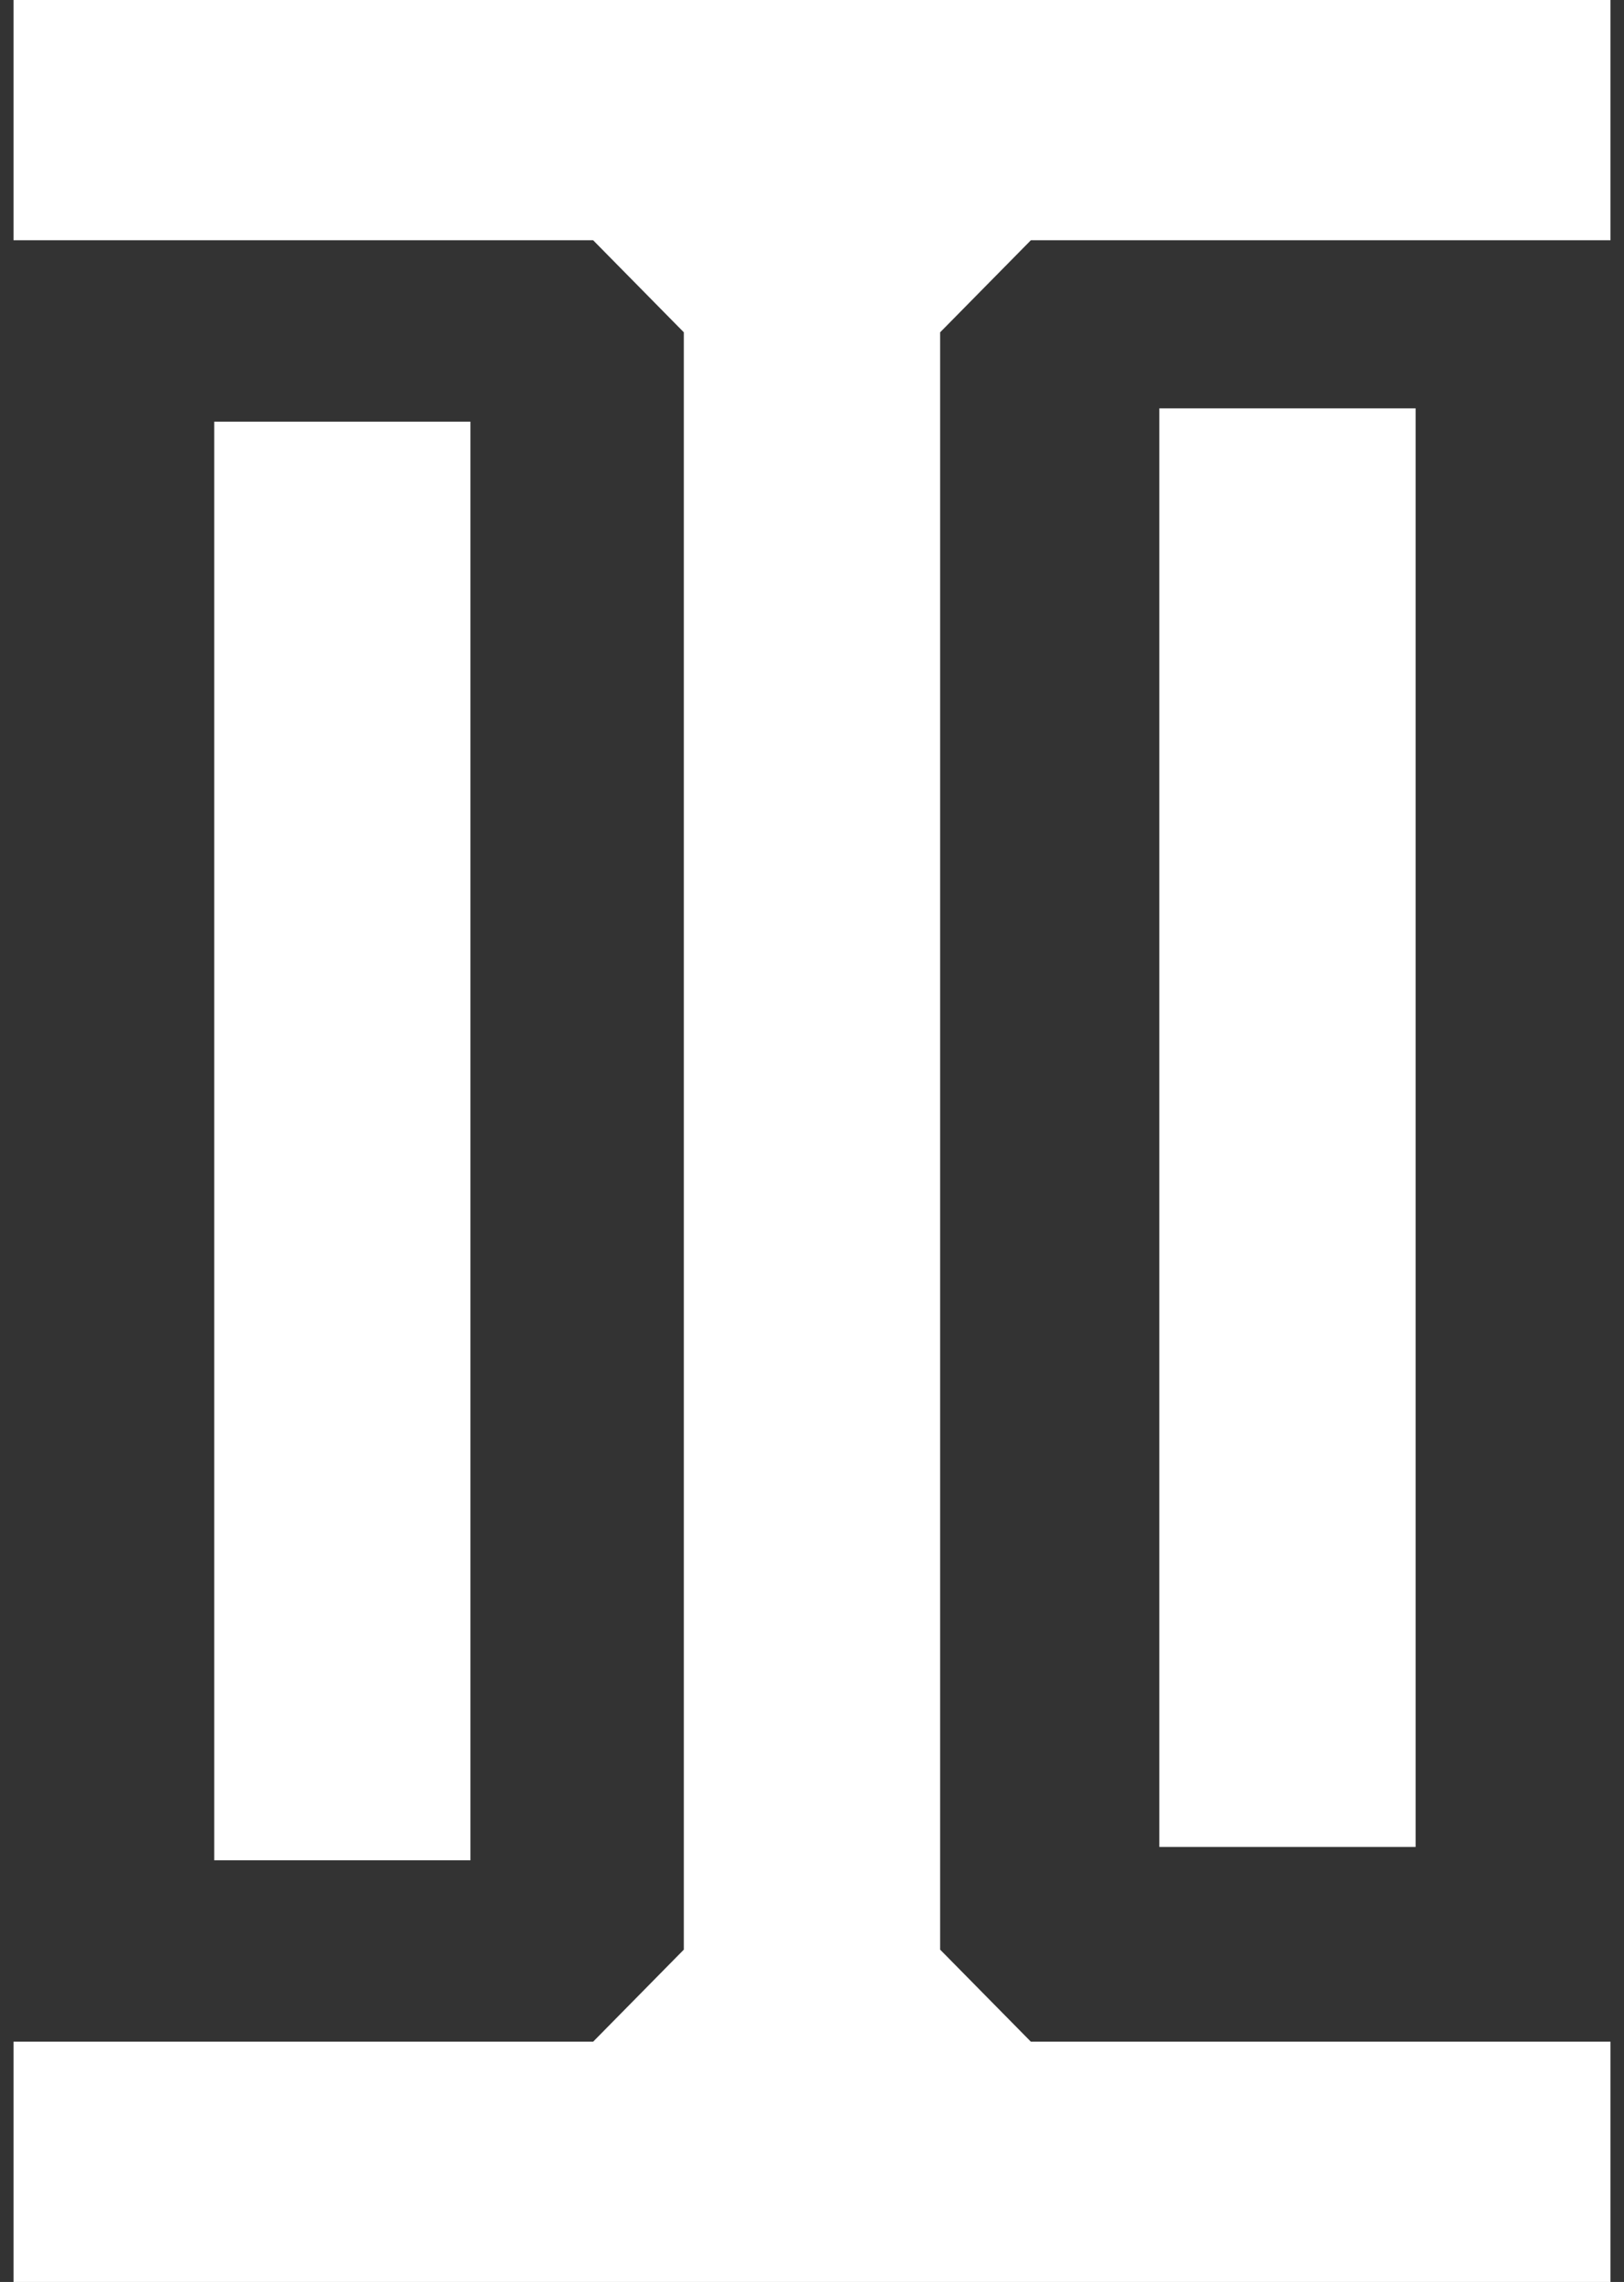 <svg width="42" height="59" viewBox="0 0 42 59" fill="none" xmlns="http://www.w3.org/2000/svg">
<rect x="0" y="0" width="42" height="59" fill="#333333" stroke="none"/>
<path d="M0.35 0H41.65V6.212H26.66L24.314 8.592V50.408L26.66 52.788H41.65V59H0.35V52.788H15.34L17.685 50.408V8.592L15.34 6.212H0.35V0Z" fill="white"/>
<path d="M5.54 10.902H12.167V48.098H5.54V10.902Z" fill="white"/>
<path d="M29.983 10.558H36.611V47.753H29.983V10.558Z" fill="white"/>
</svg>

